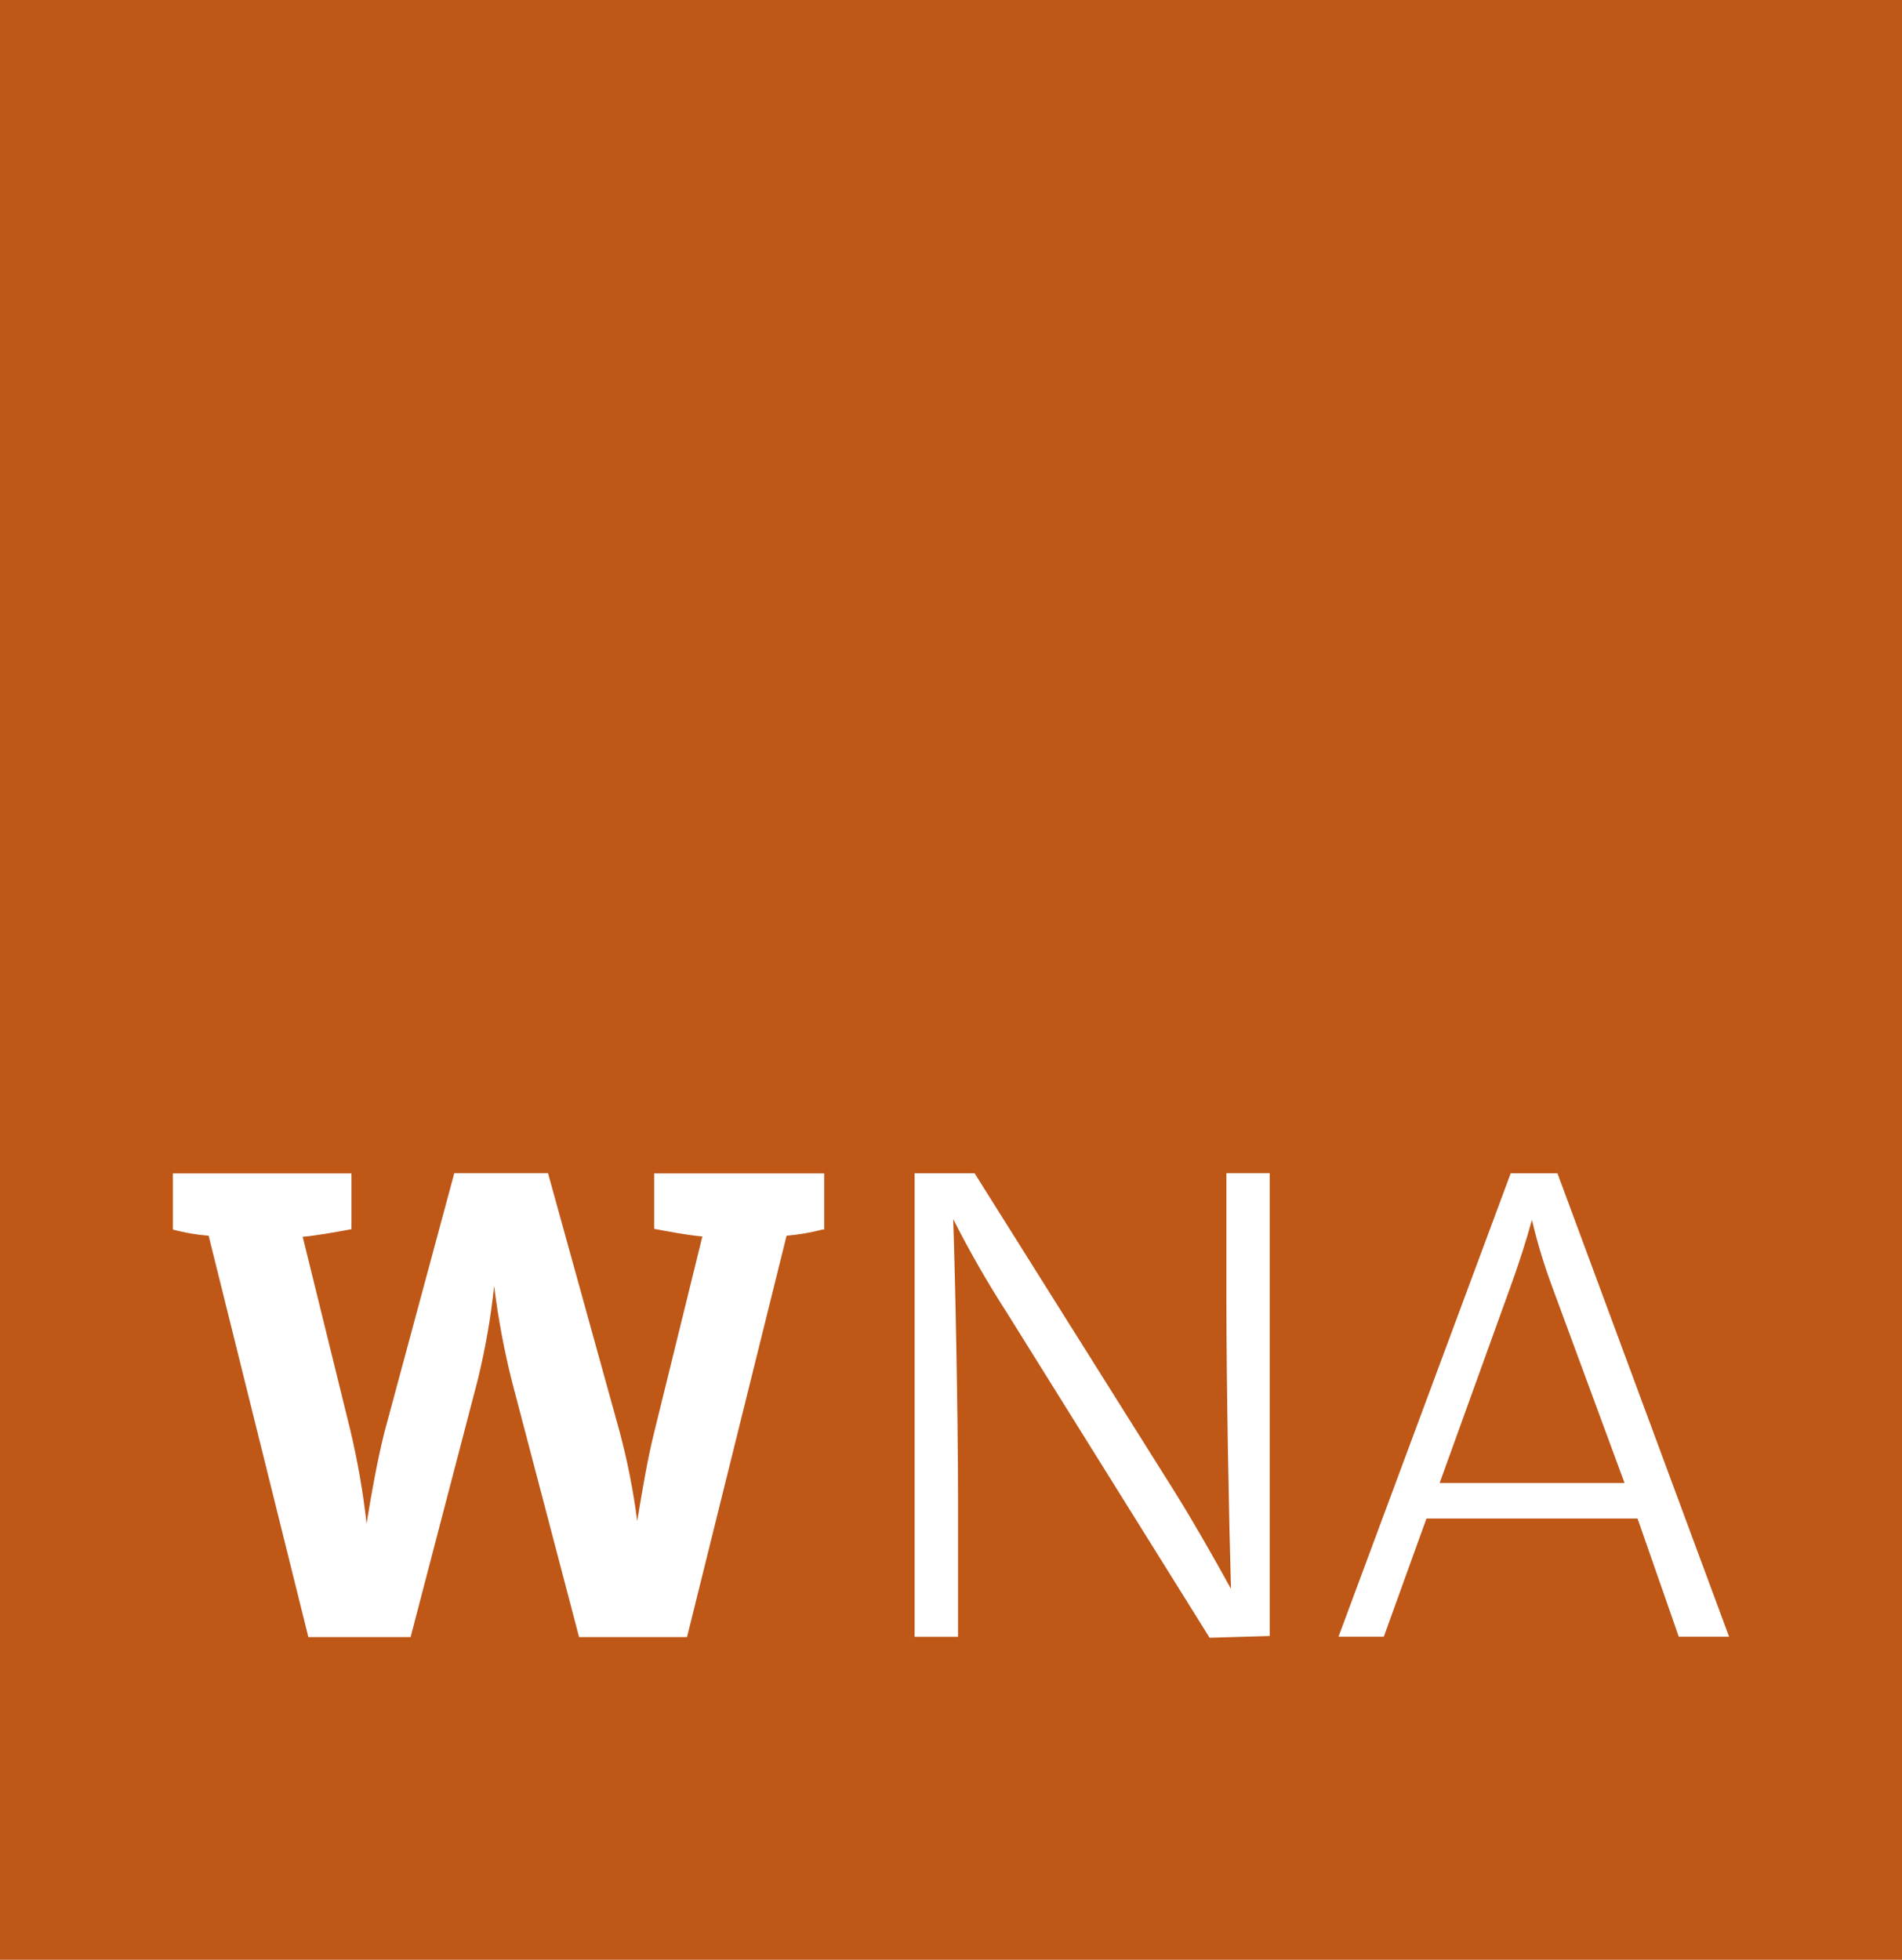 <?xml version="1.0" encoding="UTF-8"?> <svg xmlns="http://www.w3.org/2000/svg" width="33" height="34" fill="none" viewBox="0 0 33 34"><path fill="#BF5717" d="M0 0H33V34H0z"></path><path fill="#fff" d="M28.186 25.728h-3.208l1.239-3.433c.139-.383.257-.752.362-1.132.093.393.21.78.35 1.157l1.257 3.408zM30 28.395l-2.978-8.04h-.811l-2.988 8.04h.786l.74-2.05h3.663l.715 2.05H30zM22.03 28.382v-8.029h-.752v2.145c0 1.567.046 3.934.08 5.066-.31-.561-.634-1.132-.975-1.68l-3.474-5.53h-1.04v8.043h.753v-2.373c0-1.501-.05-3.921-.084-4.874.282.556.592 1.097.929 1.62l3.52 5.643 1.043-.031zM14.3 21.332v-.975h-2.95v.962c.26.047.554.107.836.132l-.836 3.398c-.118.476-.201.978-.294 1.539-.068-.529-.172-1.053-.31-1.567l-1.238-4.468H7.882L6.67 24.846c-.127.51-.223 1.05-.31 1.586-.061-.55-.157-1.095-.285-1.633l-.823-3.342c.27-.025.588-.085.845-.132v-.968H3v.975c.203.053.41.09.62.106l1.73 6.963h1.774l1.167-4.47c.13-.534.225-1.075.282-1.621.07.558.173 1.112.31 1.658l1.164 4.433h1.873l1.727-6.963c.21-.018.416-.053.62-.106"></path></svg> 